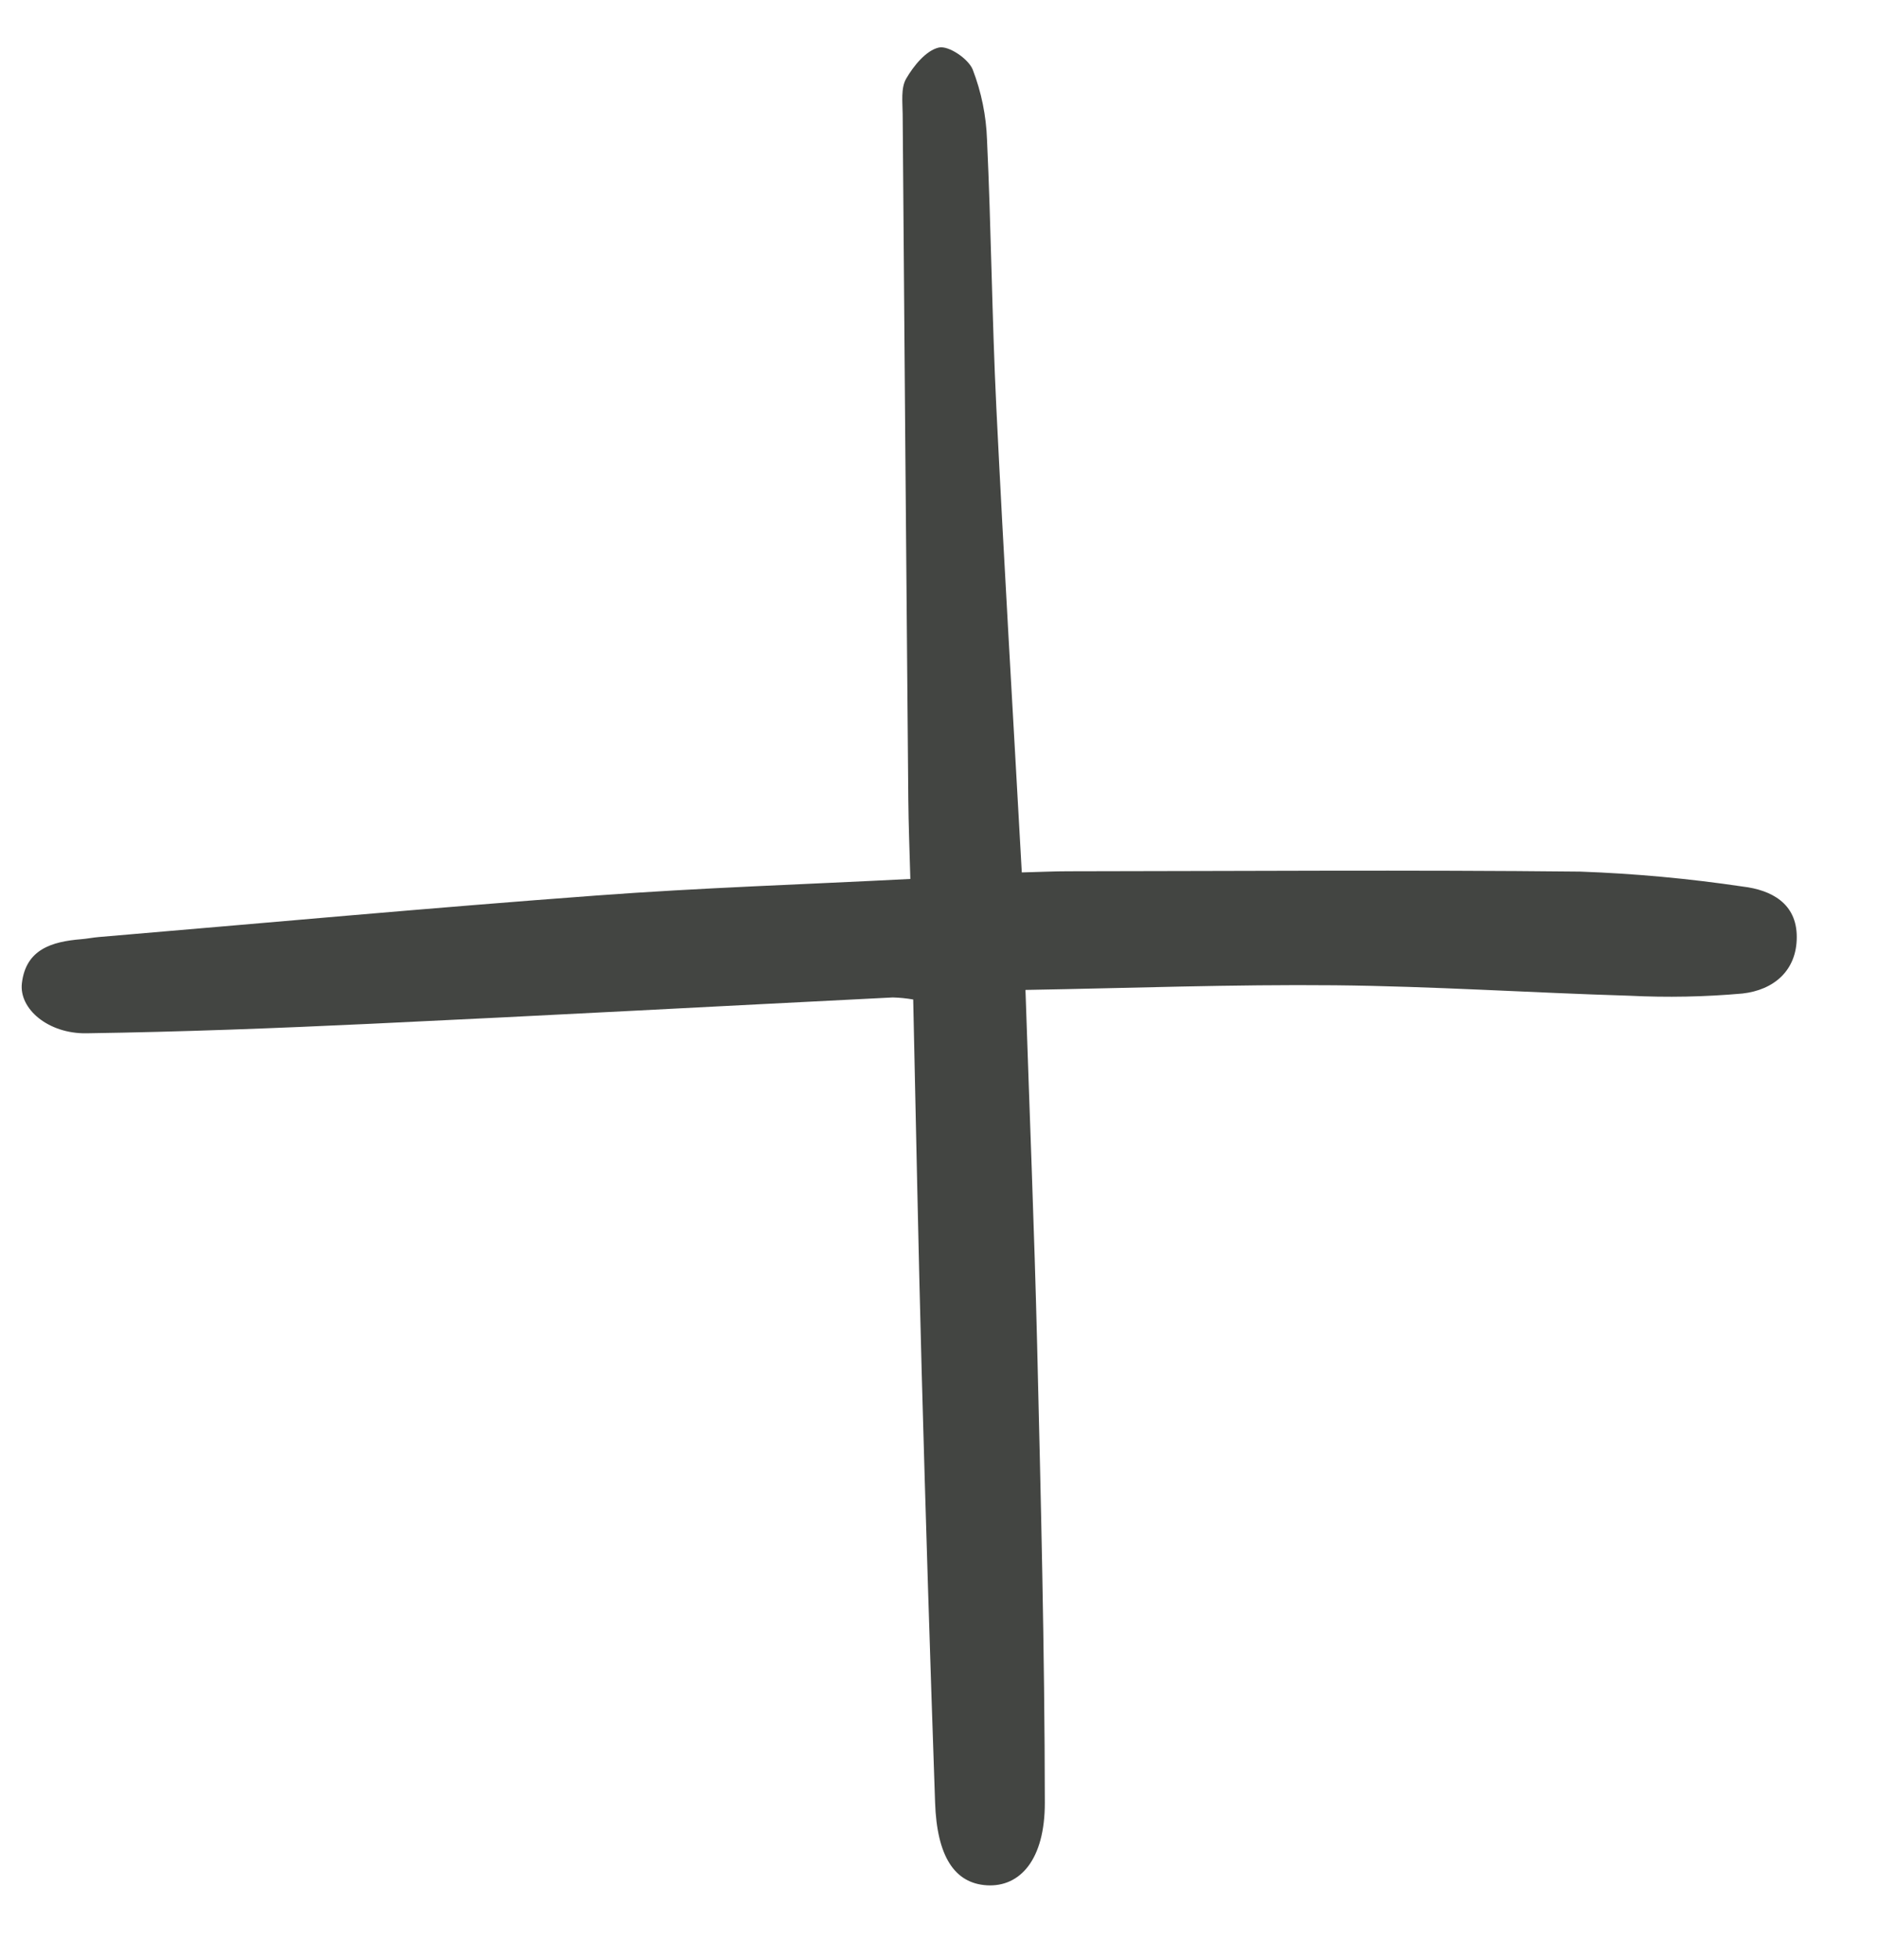 <svg width="23" height="24" viewBox="0 0 23 24" fill="none" xmlns="http://www.w3.org/2000/svg">
<path d="M12.514 10.684C12.407 8.751 12.294 6.869 12.202 4.986C12.149 3.895 12.139 2.802 12.088 1.711C12.078 1.417 12.019 1.127 11.913 0.852C11.859 0.719 11.617 0.556 11.499 0.582C11.342 0.617 11.19 0.805 11.098 0.963C11.031 1.078 11.054 1.252 11.055 1.399C11.076 4.194 11.1 6.988 11.124 9.783C11.127 10.096 11.139 10.41 11.149 10.764C9.85 10.831 8.574 10.872 7.302 10.967C5.271 11.117 3.243 11.304 1.213 11.475C1.14 11.481 1.067 11.496 0.993 11.502C0.638 11.531 0.316 11.624 0.268 12.042C0.232 12.355 0.59 12.661 1.058 12.654C2.224 12.637 3.389 12.592 4.554 12.537C6.681 12.437 8.807 12.322 10.934 12.215C11.018 12.217 11.101 12.226 11.184 12.24C11.218 13.767 11.247 15.284 11.288 16.8C11.336 18.558 11.391 20.316 11.452 22.073C11.474 22.733 11.69 23.064 12.086 23.088C12.495 23.112 12.797 22.77 12.796 22.078C12.794 20.21 12.747 18.341 12.702 16.472C12.667 15.048 12.609 13.624 12.559 12.123C13.842 12.101 15.095 12.054 16.348 12.066C17.55 12.078 18.753 12.158 19.955 12.194C20.417 12.217 20.88 12.208 21.34 12.167C21.72 12.125 22.006 11.889 22.005 11.474C22.005 11.064 21.696 10.899 21.343 10.857C20.684 10.759 20.02 10.698 19.354 10.674C17.263 10.652 15.171 10.668 13.08 10.67C12.915 10.67 12.749 10.678 12.514 10.684Z" fill="#434542"/>
</svg>

